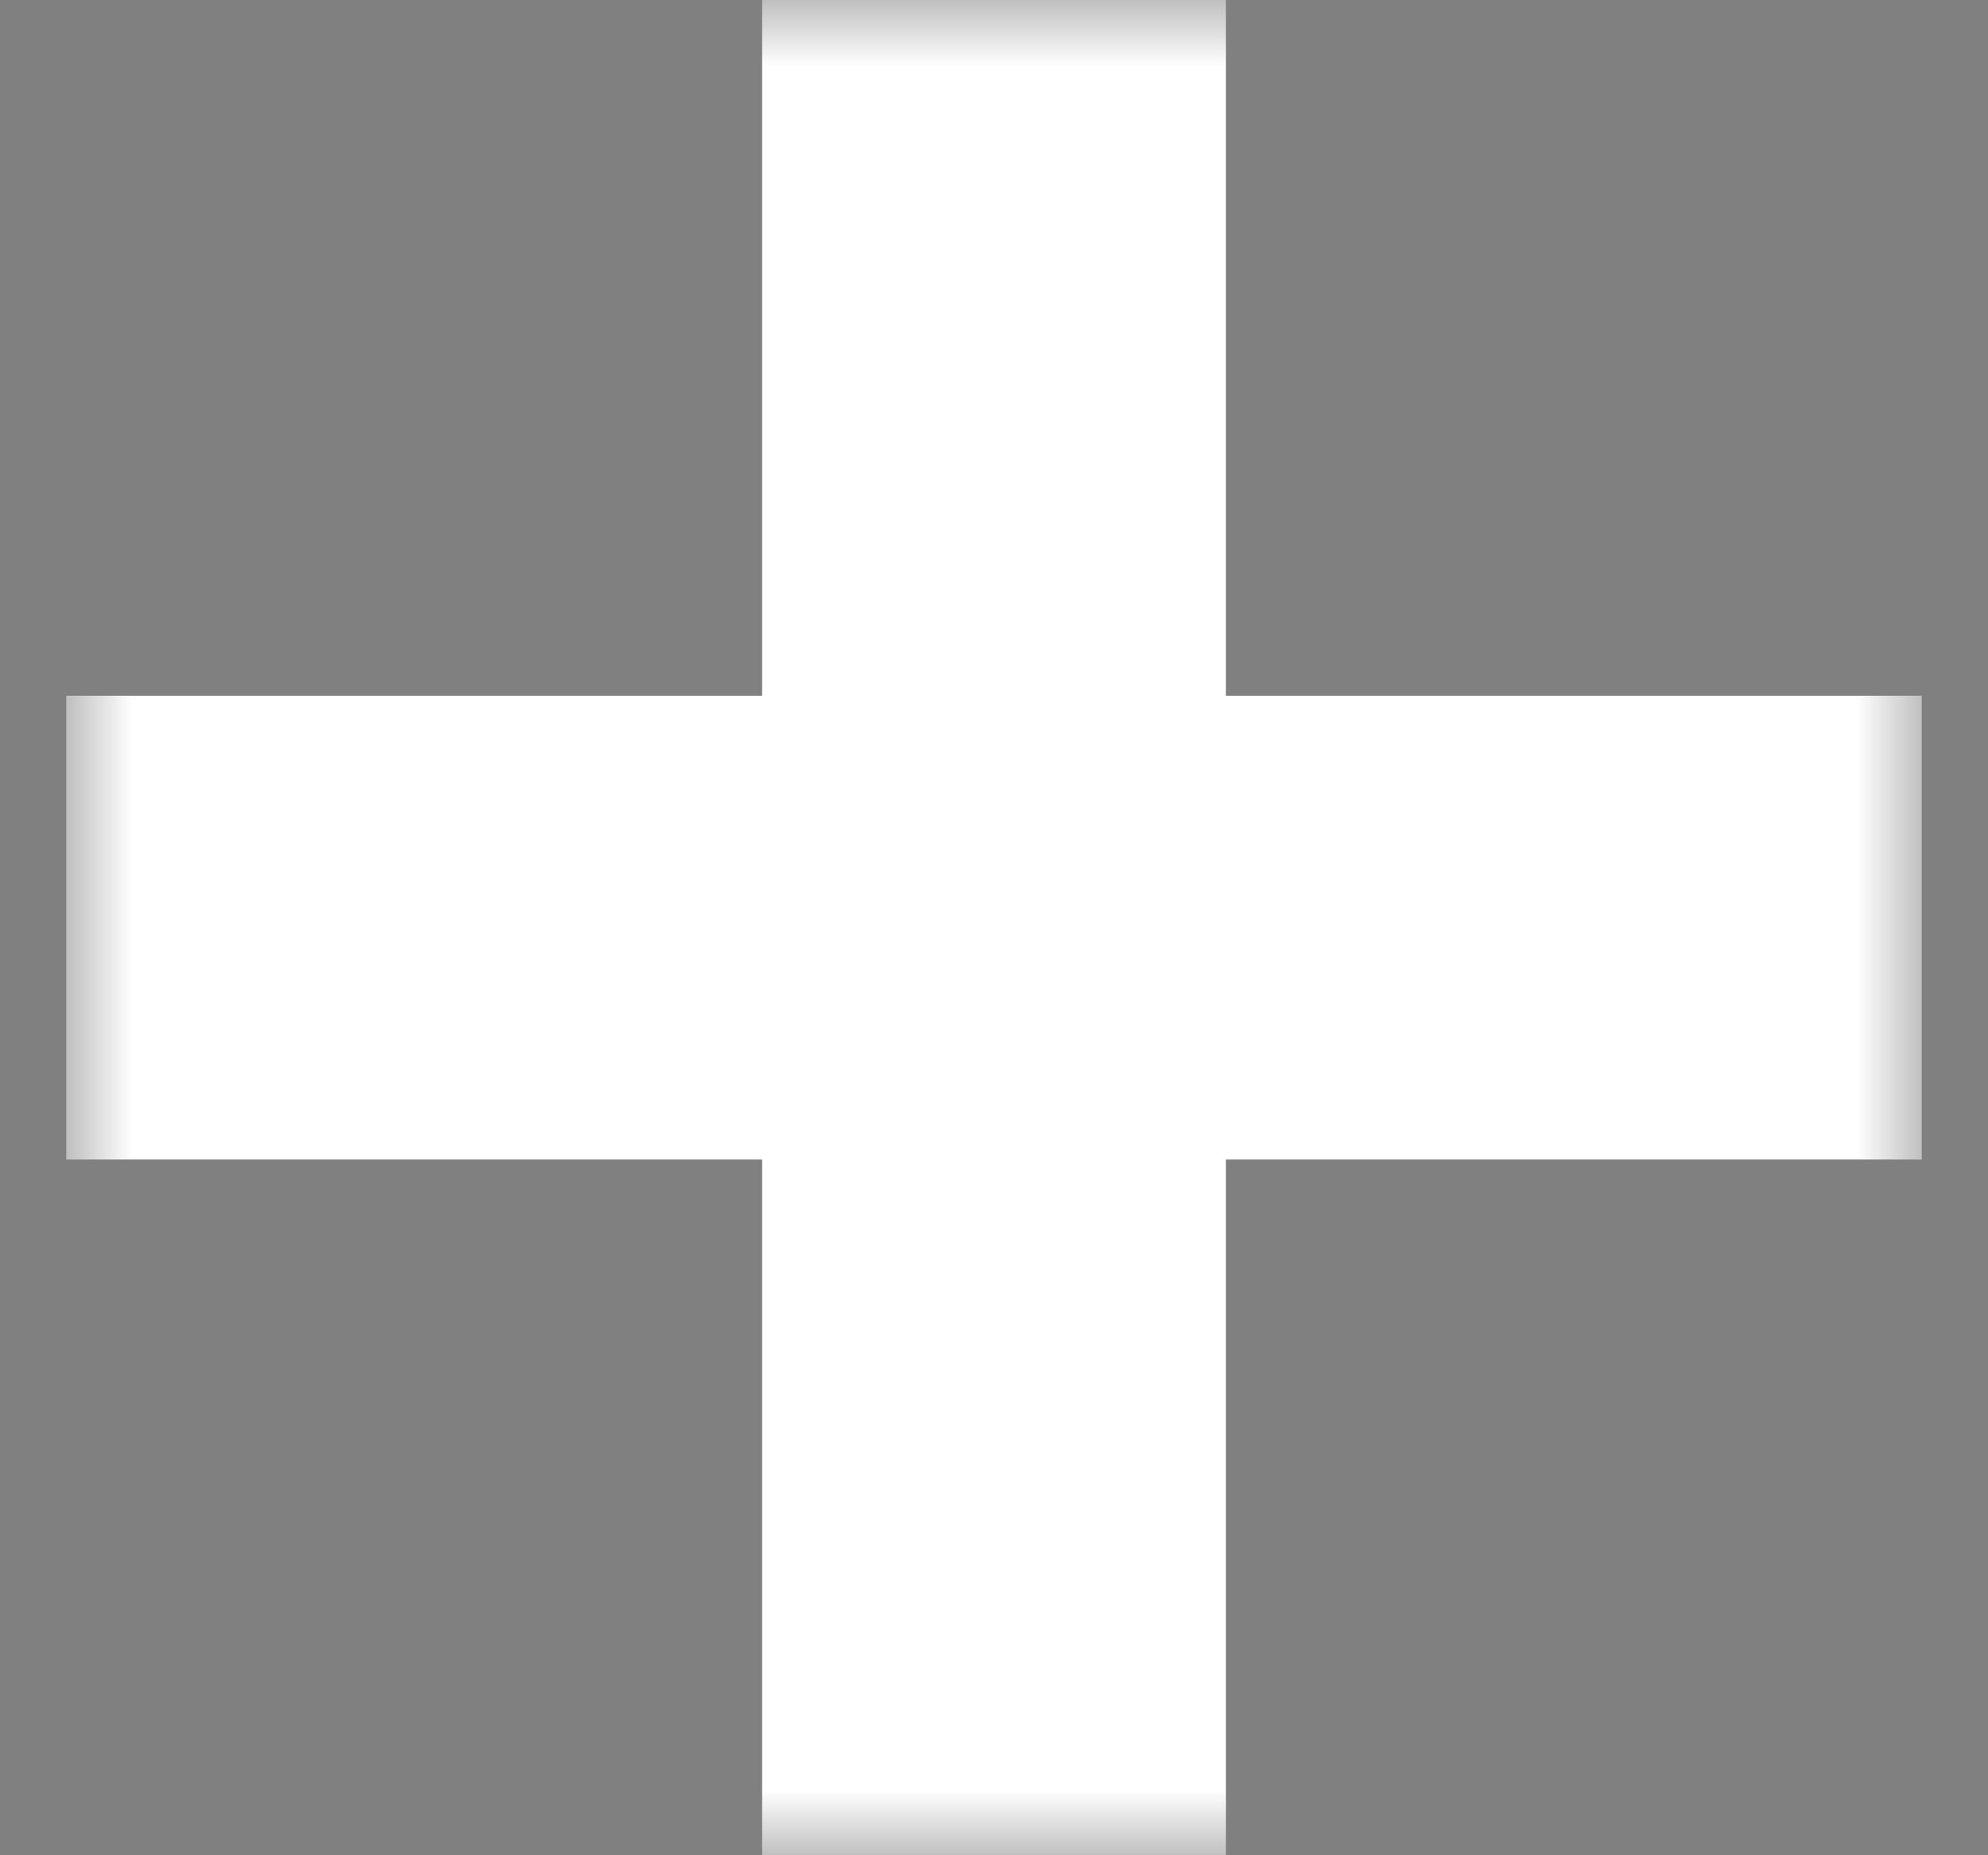 <svg width="15" height="14" viewBox="0 0 15 14" fill="none" xmlns="http://www.w3.org/2000/svg">
<rect x="0" y="0" width="15" height="14" fill="#808080" stroke="none"/>
<mask id="path-1-outside-1" maskUnits="userSpaceOnUse" x="0.5" y="0" width="14" height="14" fill="black">
<rect fill="white" x="0.5" width="14" height="14"/>
<path fill-rule="evenodd" clip-rule="evenodd" d="M8.25 1H6.75V6.25H1.5V7.75H6.75V13H8.25V7.75H13.5V6.25H8.25V1Z"/>
</mask>
<path fill-rule="evenodd" clip-rule="evenodd" d="M8.25 1H6.75V6.25H1.5V7.75H6.75V13H8.25V7.75H13.5V6.25H8.25V1Z" fill="black"/>
<path d="M6.75 1V0H5.75V1H6.75ZM8.25 1H9.25V0H8.25V1ZM6.75 6.25V7.25H7.75V6.25H6.75ZM1.5 6.25V5.25H0.5V6.25H1.5ZM1.5 7.75H0.5V8.75H1.5V7.75ZM6.75 7.75H7.75V6.75H6.75V7.75ZM6.75 13H5.75V14H6.75V13ZM8.25 13V14H9.25V13H8.25ZM8.25 7.75V6.75H7.25V7.75H8.25ZM13.5 7.75V8.75H14.5V7.75H13.5ZM13.5 6.25H14.5V5.25H13.5V6.25ZM8.25 6.25H7.25V7.25H8.25V6.25ZM6.75 2H8.25V0H6.75V2ZM7.75 6.25V1H5.75V6.25H7.75ZM1.5 7.25H6.75V5.25H1.5V7.25ZM2.5 7.75V6.25H0.5V7.75H2.5ZM6.75 6.75H1.5V8.75H6.75V6.75ZM7.75 13V7.75H5.75V13H7.75ZM8.25 12H6.75V14H8.25V12ZM7.25 7.75V13H9.25V7.75H7.25ZM13.5 6.75H8.25V8.75H13.5V6.75ZM12.5 6.25V7.75H14.5V6.25H12.5ZM8.25 7.25H13.5V5.25H8.25V7.25ZM7.25 1V6.25H9.25V1H7.25Z" fill="white" mask="url(#path-1-outside-1)"/>
</svg>
